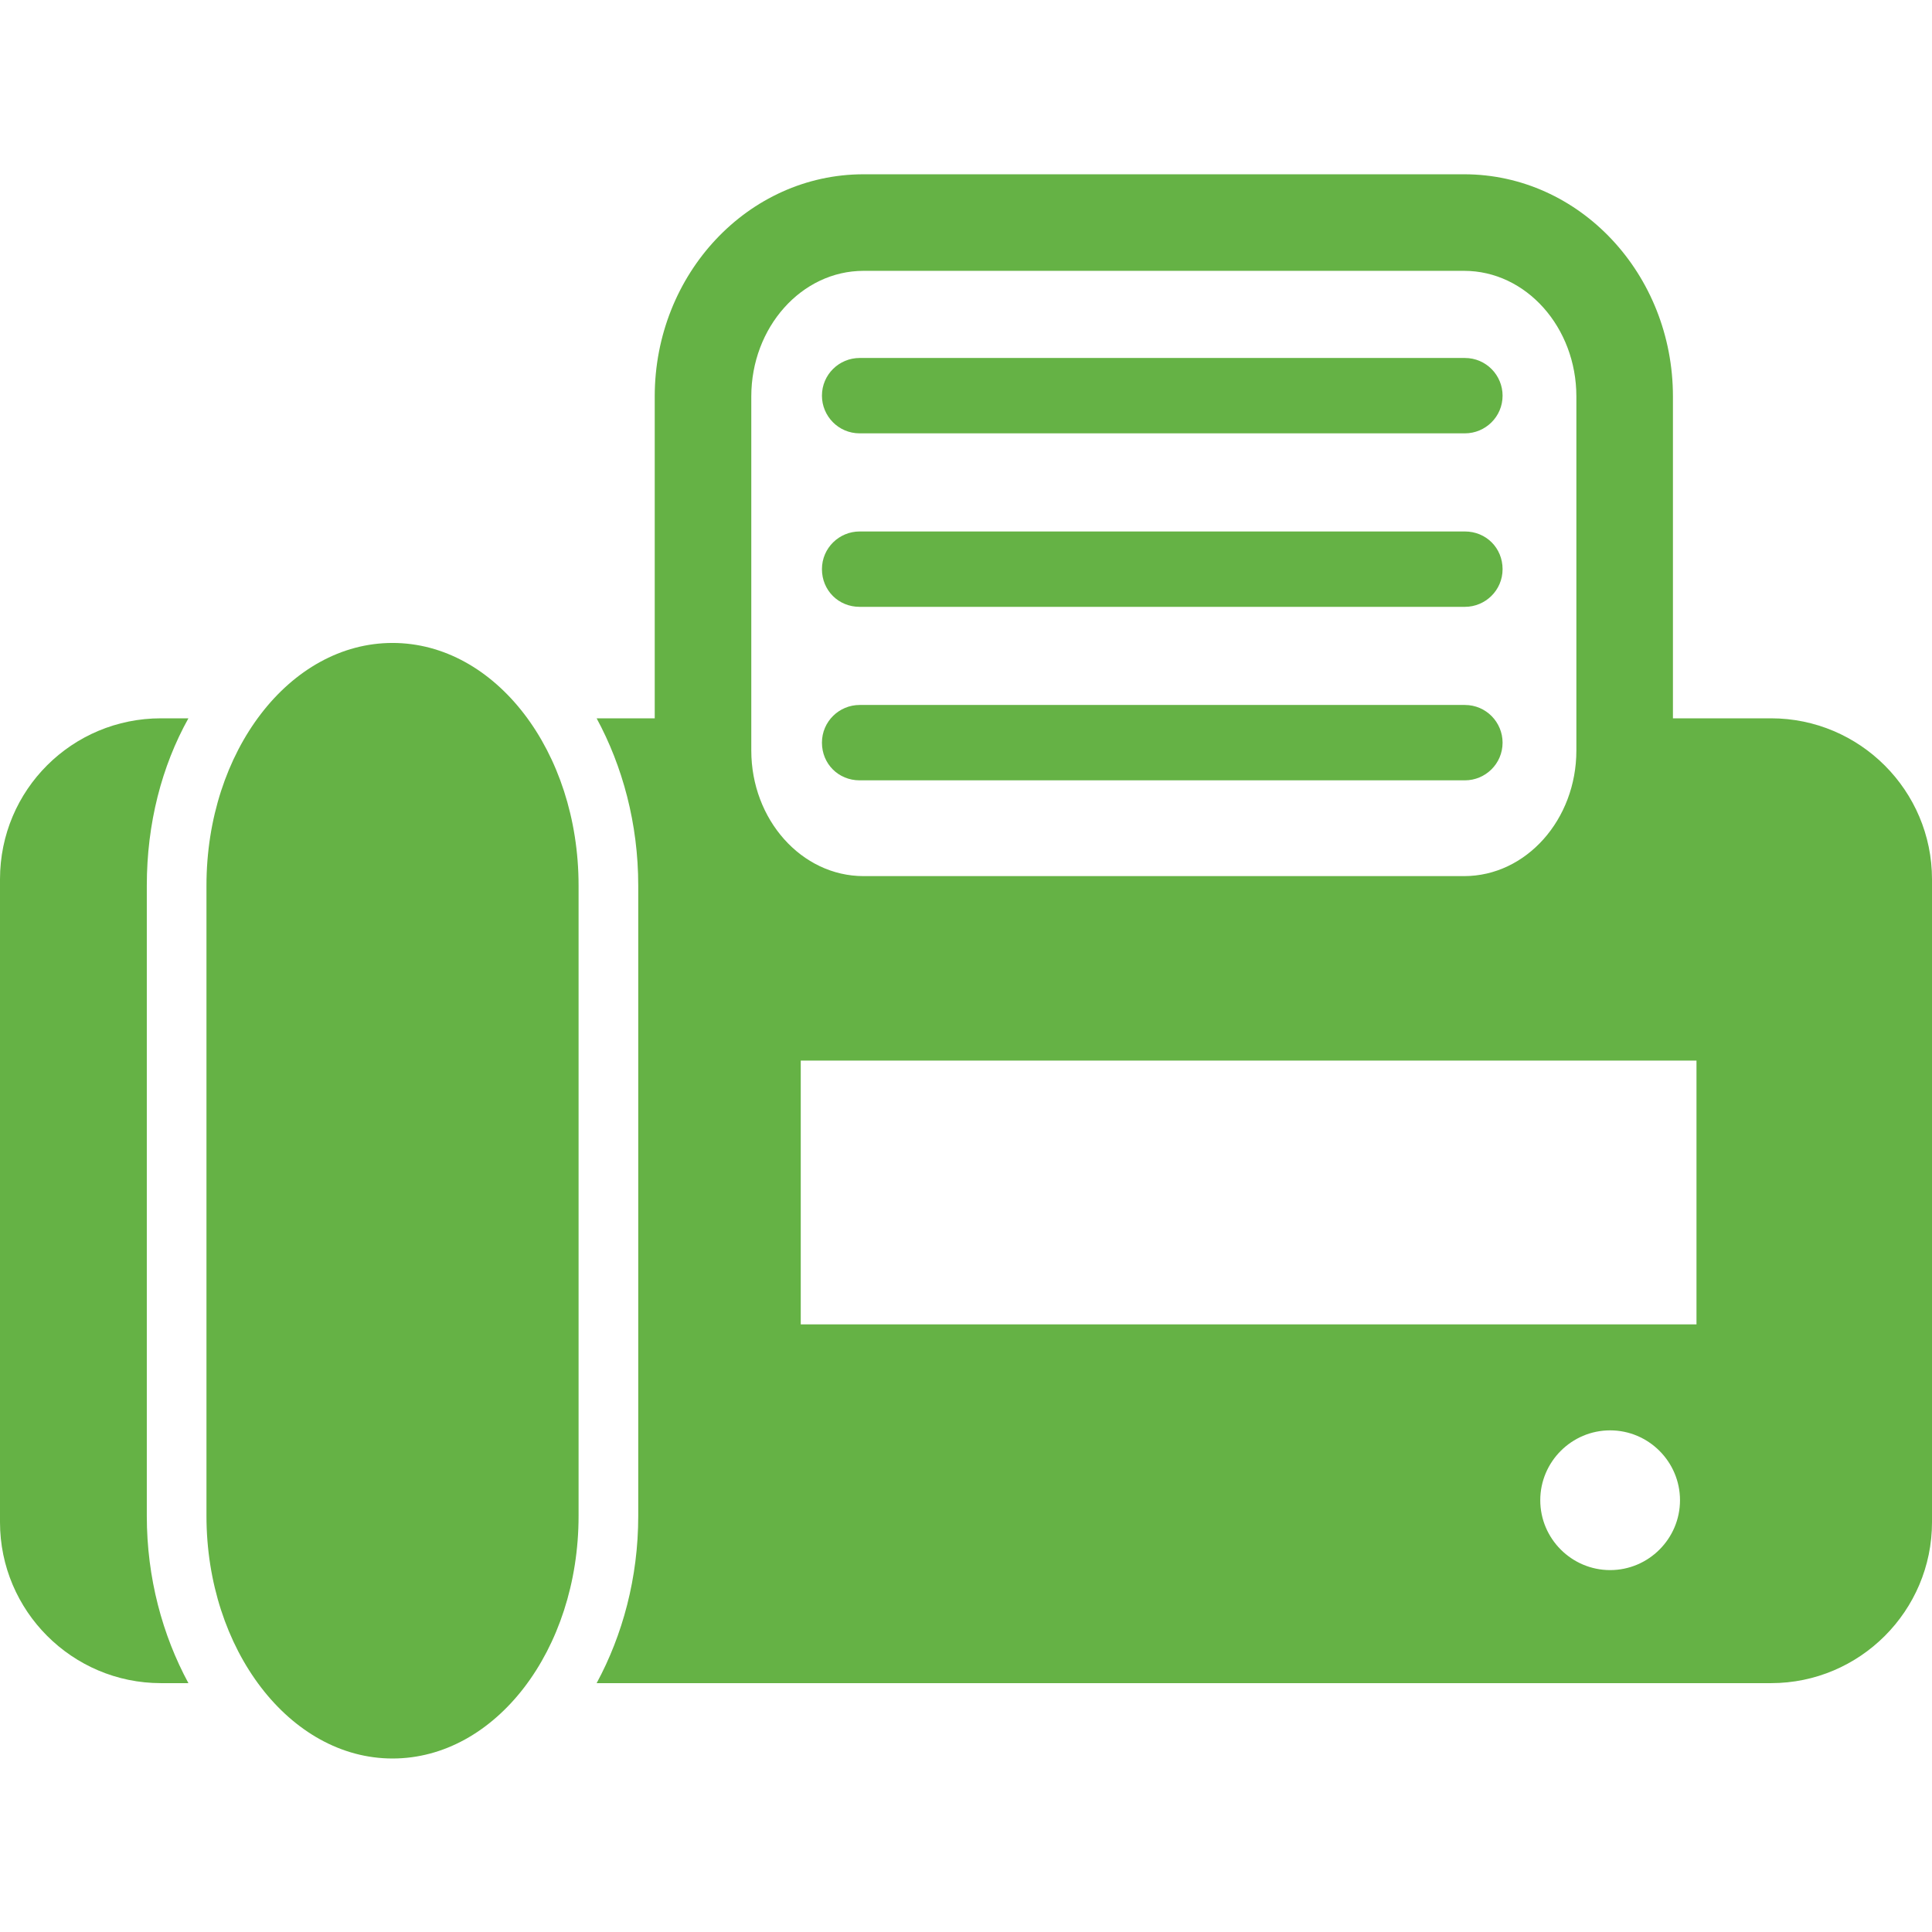 <?xml version="1.0" encoding="utf-8"?>
<!-- Generator: Adobe Illustrator 21.0.0, SVG Export Plug-In . SVG Version: 6.00 Build 0)  -->
<svg version="1.1" id="Capa_1" xmlns="http://www.w3.org/2000/svg" xmlns:xlink="http://www.w3.org/1999/xlink" x="0px" y="0px"
	 viewBox="0 0 246.1 246.1" style="enable-background:new 0 0 246.1 246.1;" xml:space="preserve">
<style type="text/css">
	.st0{fill:#65B245;}
</style>
<g>
	<g>
		<path class="st0" d="M20.5,214.4H24c-3.3-6.1-5.3-13.4-5.3-21.3v-80.3c0-7.9,1.9-15.2,5.3-21.3h-3.5C9.2,91.5,0,100.6,0,112v81.9
			C0,205.2,9.2,214.4,20.5,214.4z"/>
		<path class="st0" d="M76,214.4h149.6c11.3,0,20.5-9.2,20.5-20.5V112c0-11.3-9.2-20.5-20.5-20.5h-12.5v-41
			c0-15.6-11.9-28.3-26.6-28.3h-76.5c-14.7,0-26.6,12.7-26.6,28.3v41H76c3.3,6.1,5.3,13.4,5.3,21.3v80.3
			C81.3,201,79.3,208.3,76,214.4z M205.1,200c-4.9,0-8.9-4-8.9-8.9c0-4.9,4-8.9,8.9-8.9c4.9,0,8.9,4,8.9,8.9
			C214,196,210,200,205.1,200z M216.1,135.1v33.6H102v-33.6H216.1z M95.7,50.5c0-8.8,6.4-16,14.3-16h76.5c7.9,0,14.3,7.2,14.3,16
			v45.1c0,8.8-6.4,16-14.3,16h-76.5c-7.9,0-14.3-7.2-14.3-16C95.7,95.6,95.7,50.5,95.7,50.5z"/>
		<path class="st0" d="M50,224c13.1,0,23.7-13.8,23.7-30.9v-80.3c0-17.1-10.6-30.9-23.7-30.9c-13.1,0-23.7,13.8-23.7,30.9v80.3
			C26.3,210.1,36.9,224,50,224z"/>
		<path class="st0" d="M109.5,55.2h77.1c2.6,0,4.8-2.1,4.8-4.8c0-2.6-2.1-4.8-4.8-4.8h-77.1c-2.6,0-4.8,2.1-4.8,4.8
			C104.7,53,106.8,55.2,109.5,55.2z"/>
		<path class="st0" d="M109.5,77.3h77.1c2.6,0,4.8-2.1,4.8-4.8s-2.1-4.8-4.8-4.8h-77.1c-2.6,0-4.8,2.1-4.8,4.8
			C104.7,75.2,106.8,77.3,109.5,77.3z"/>
		<path class="st0" d="M109.5,99.4h77.1c2.6,0,4.8-2.1,4.8-4.8c0-2.6-2.1-4.8-4.8-4.8h-77.1c-2.6,0-4.8,2.1-4.8,4.8
			C104.7,97.3,106.8,99.4,109.5,99.4z"/>
	</g>
</g>
</svg>

